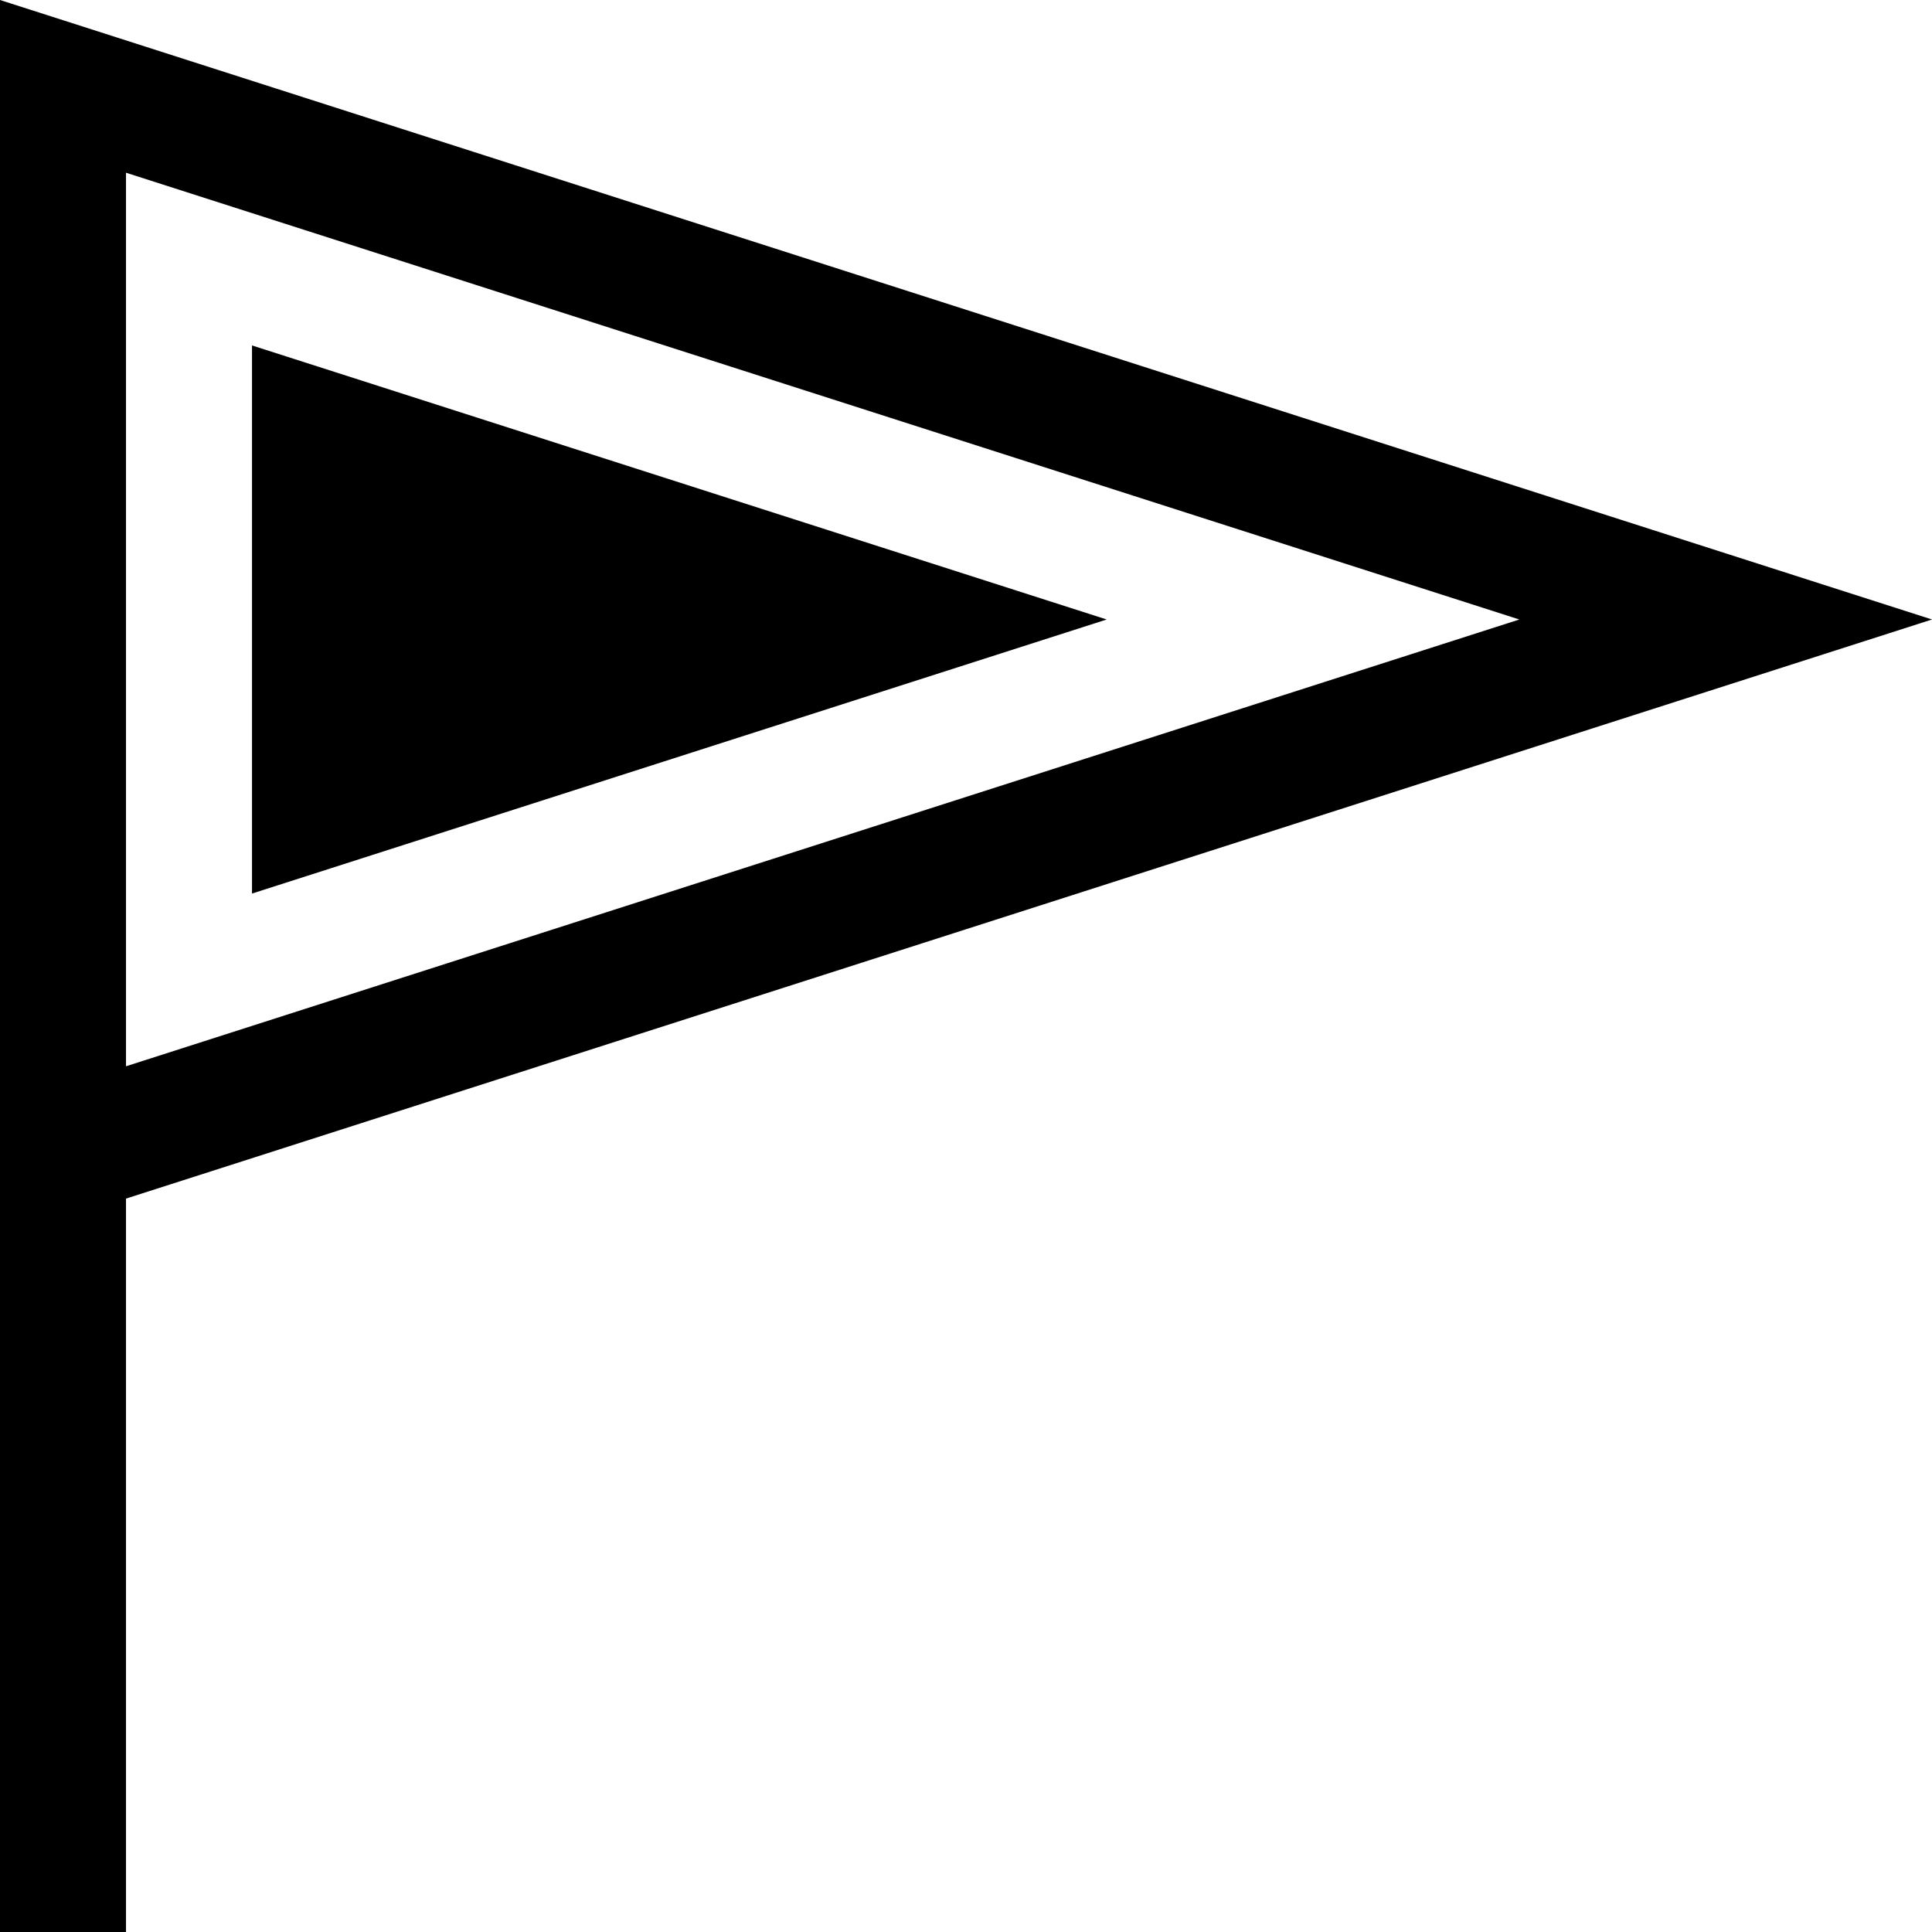 <?xml version="1.0" encoding="iso-8859-1"?>
<!-- Uploaded to: SVG Repo, www.svgrepo.com, Generator: SVG Repo Mixer Tools -->
<svg fill="#000000" height="800px" width="800px" version="1.1" id="Capa_1" xmlns="http://www.w3.org/2000/svg" xmlns:xlink="http://www.w3.org/1999/xlink" 
	 viewBox="0 0 460 460" xml:space="preserve">
<g id="XMLID_243_">
	<polygon id="XMLID_244_" points="60,82.248 60,212.752 263.497,147.5 	"/>
	<path id="XMLID_245_" d="M460,147.5L0,0v460h30V285.38L460,147.5z M30,253.876V41.124L361.749,147.5L30,253.876z"/>
</g>
</svg>